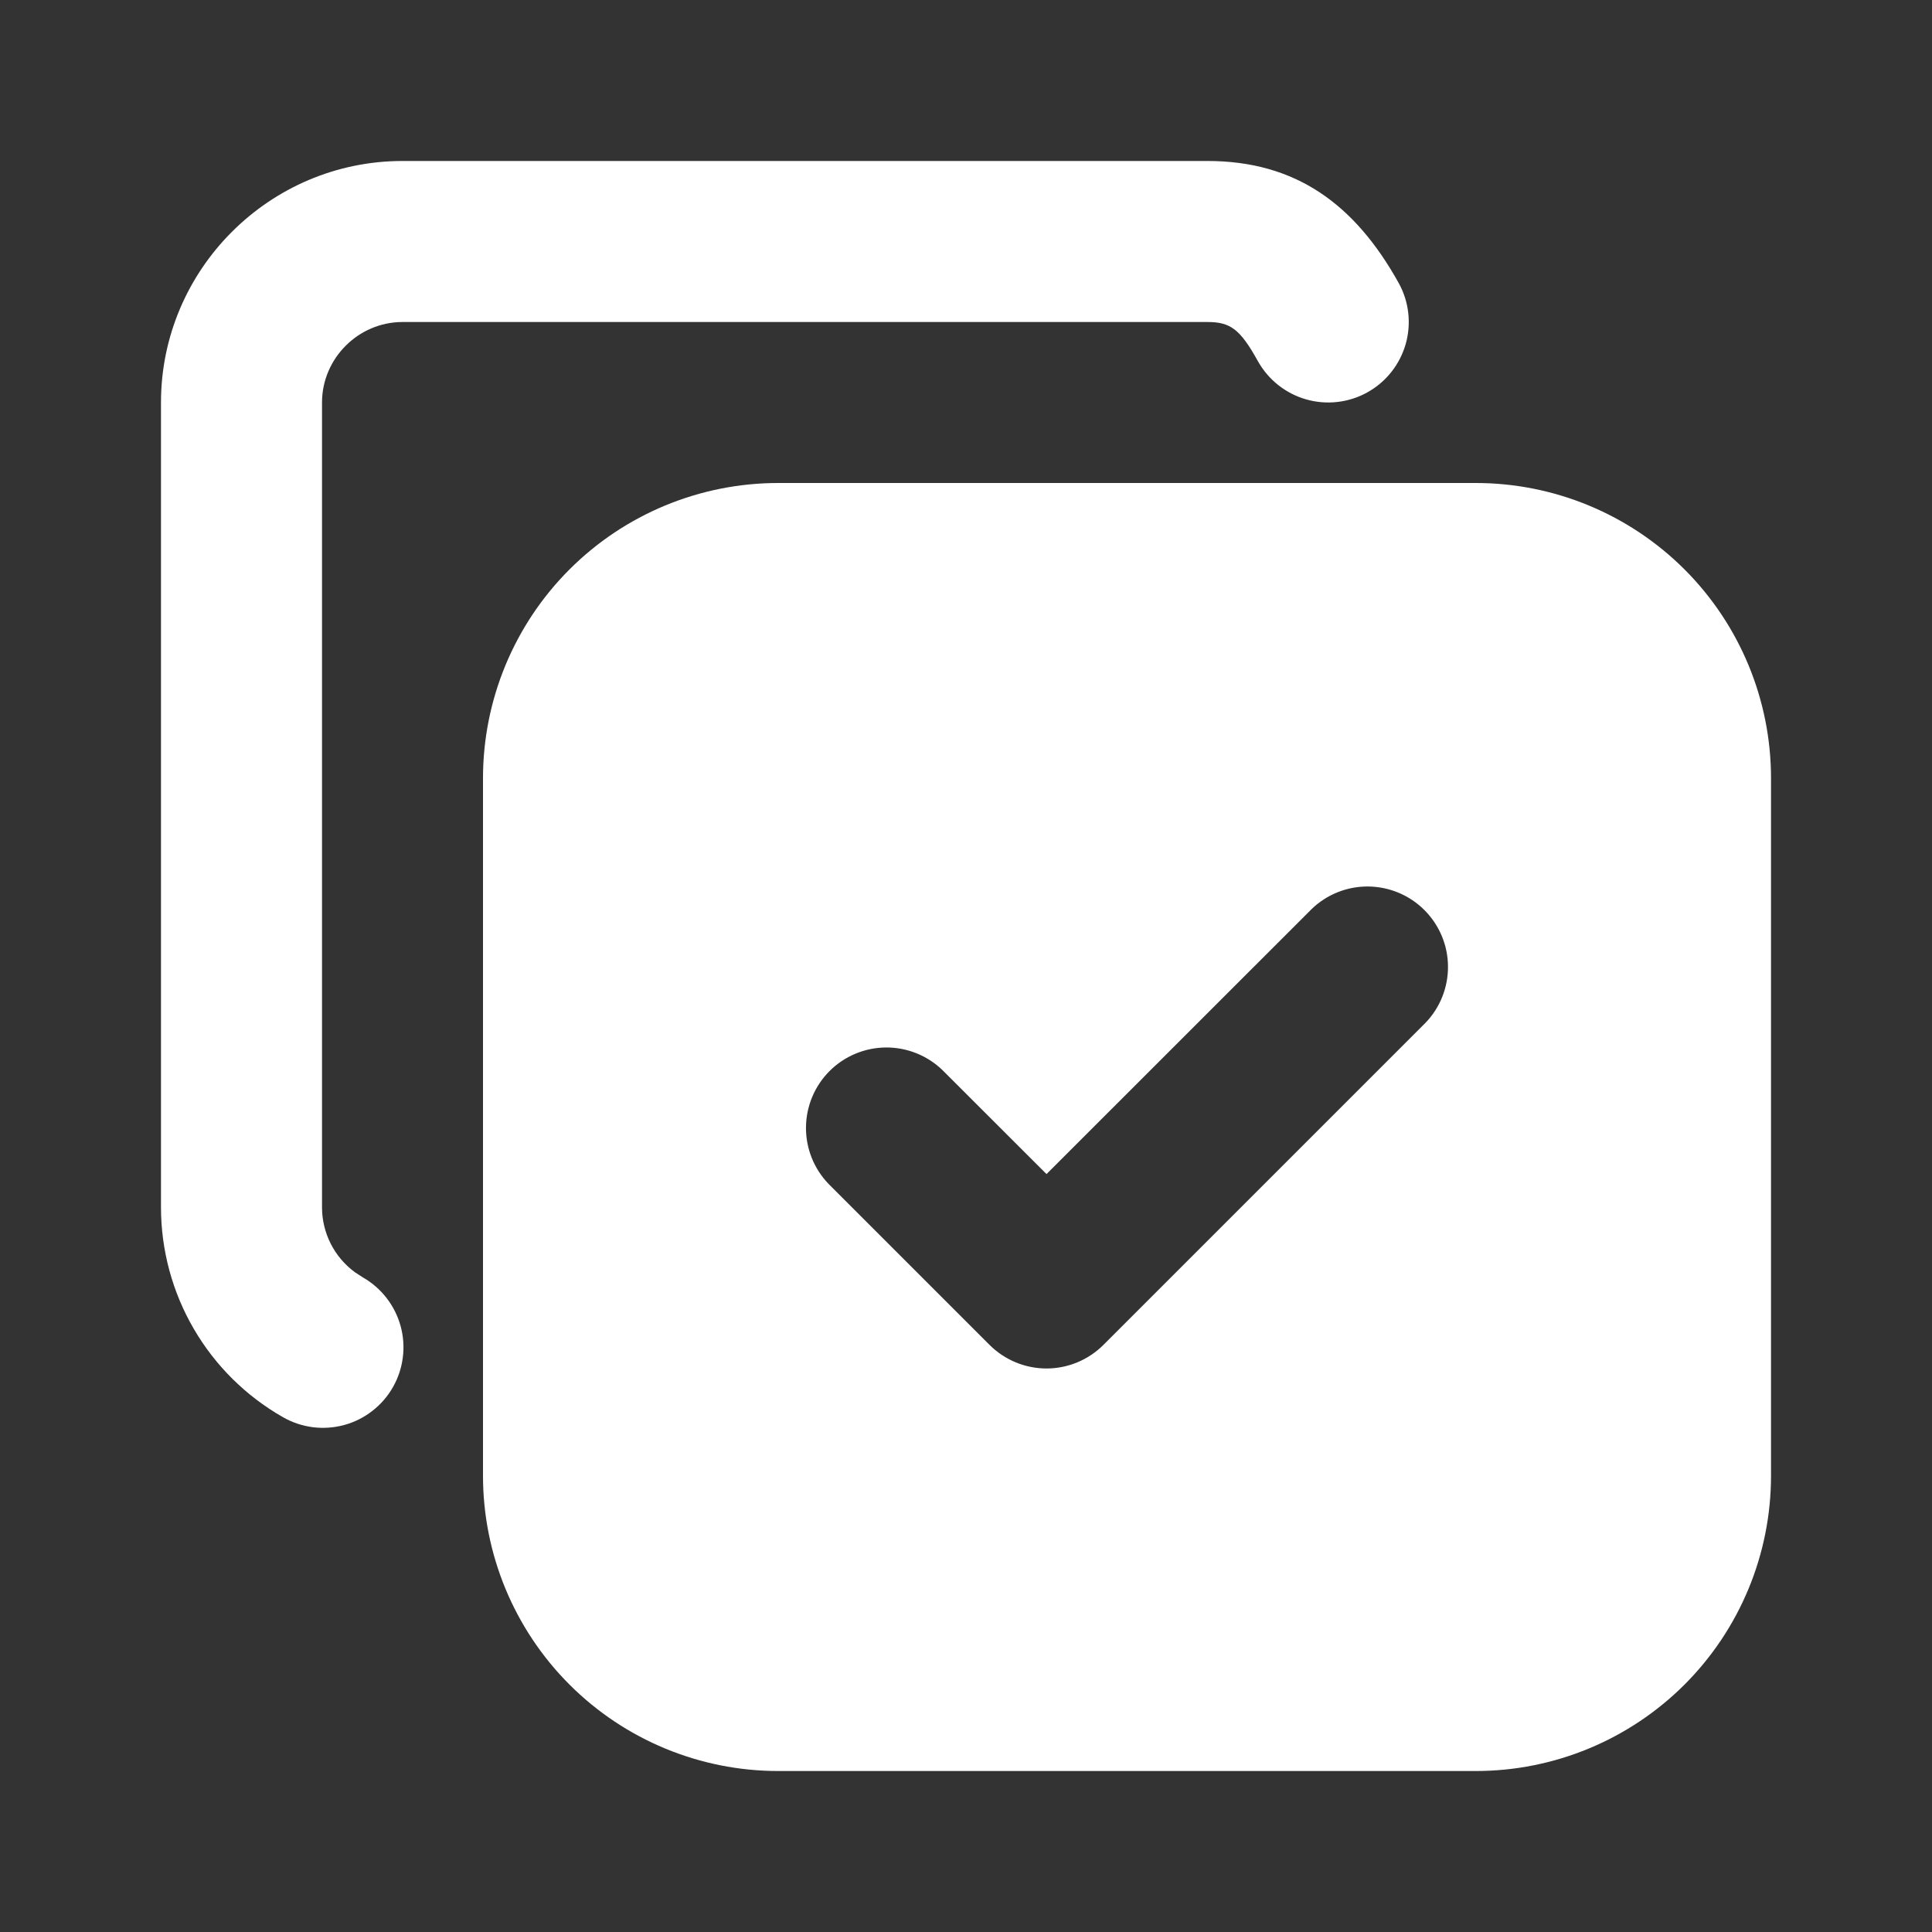 <?xml version="1.0" encoding="UTF-8"?> <svg xmlns="http://www.w3.org/2000/svg" width="40" height="40" viewBox="0 0 40 40" fill="none"><rect x="0" y="0" width="40" height="40" fill="#333333" stroke="none"/><path d="M30.555 10C32.176 10 33.73 10.644 34.877 11.79C36.023 12.936 36.667 14.491 36.667 16.112V30.555C36.667 32.176 36.023 33.73 34.877 34.877C33.73 36.023 32.176 36.667 30.555 36.667H16.112C14.491 36.667 12.936 36.023 11.79 34.877C10.644 33.73 10 32.176 10 30.555V16.112C10 14.491 10.644 12.936 11.79 11.79C12.936 10.644 14.491 10 16.112 10H30.555ZM25 3.333C26.823 3.333 28.047 4.222 28.957 5.857C29.063 6.048 29.131 6.258 29.156 6.476C29.181 6.693 29.163 6.913 29.103 7.124C29.043 7.334 28.942 7.531 28.806 7.702C28.67 7.874 28.501 8.017 28.31 8.123C28.119 8.23 27.908 8.297 27.691 8.322C27.473 8.347 27.253 8.329 27.043 8.269C26.832 8.209 26.636 8.108 26.464 7.972C26.293 7.836 26.15 7.668 26.043 7.477C25.675 6.813 25.473 6.667 25 6.667H8.333C7.42 6.667 6.667 7.42 6.667 8.333V24.997C6.667 25.53 6.923 26.027 7.345 26.338L7.512 26.447C7.702 26.555 7.869 26.7 8.003 26.873C8.137 27.046 8.236 27.243 8.294 27.454C8.352 27.665 8.368 27.886 8.34 28.103C8.313 28.32 8.243 28.53 8.135 28.72C8.027 28.91 7.882 29.077 7.709 29.211C7.536 29.346 7.339 29.445 7.127 29.503C6.916 29.56 6.696 29.576 6.479 29.549C6.262 29.521 6.052 29.452 5.862 29.343C5.094 28.907 4.456 28.275 4.012 27.512C3.568 26.75 3.334 25.883 3.333 25V8.333C3.333 5.58 5.58 3.333 8.333 3.333H25ZM27.155 18.822L21.667 24.308L19.512 22.155C19.197 21.851 18.776 21.683 18.339 21.687C17.902 21.691 17.484 21.866 17.175 22.175C16.866 22.484 16.691 22.902 16.687 23.339C16.683 23.776 16.851 24.197 17.155 24.512L20.488 27.845C20.801 28.157 21.225 28.333 21.667 28.333C22.109 28.333 22.532 28.157 22.845 27.845L29.512 21.178C29.815 20.864 29.983 20.443 29.979 20.006C29.976 19.569 29.8 19.151 29.491 18.842C29.182 18.533 28.764 18.358 28.327 18.354C27.89 18.35 27.469 18.518 27.155 18.822Z" fill="white"></path></svg> 